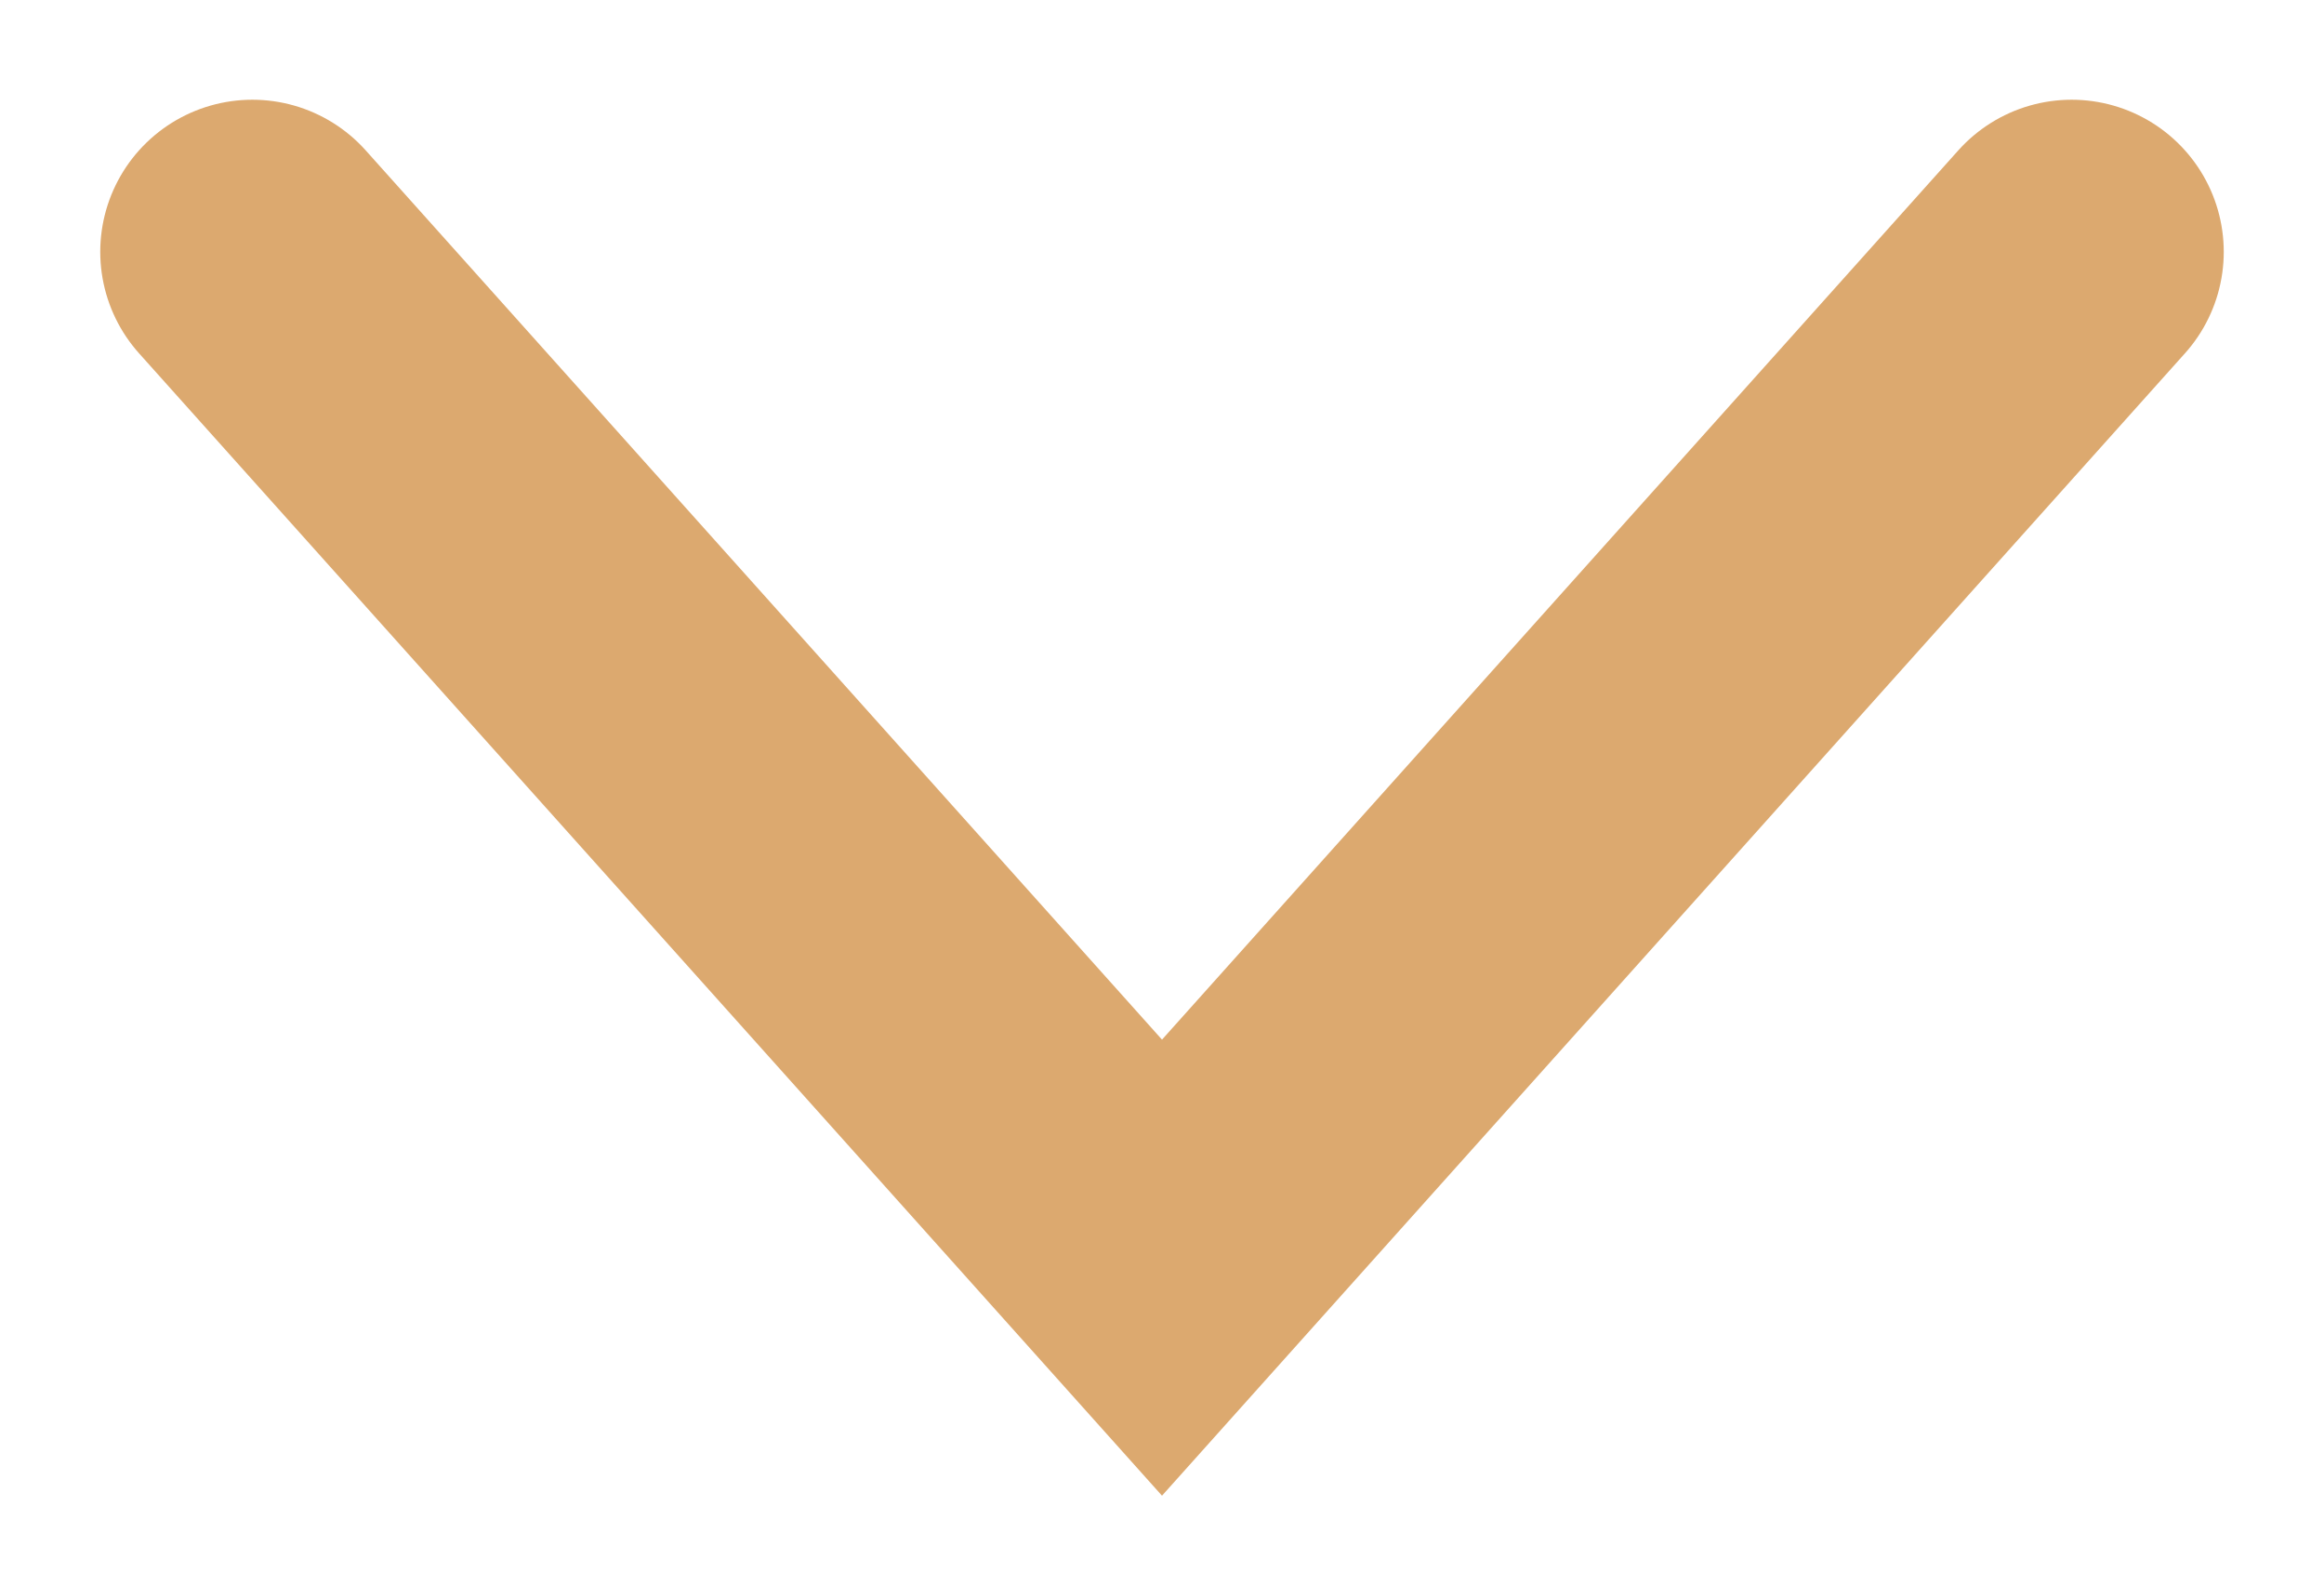 <svg xmlns="http://www.w3.org/2000/svg" width="22" height="15" viewBox="0 0 22 15" fill="none"><path d="M2.389 2.384L11 12L19.611 2.384" stroke="#DCA96F" stroke-width="2.88" stroke-linecap="round"></path></svg>